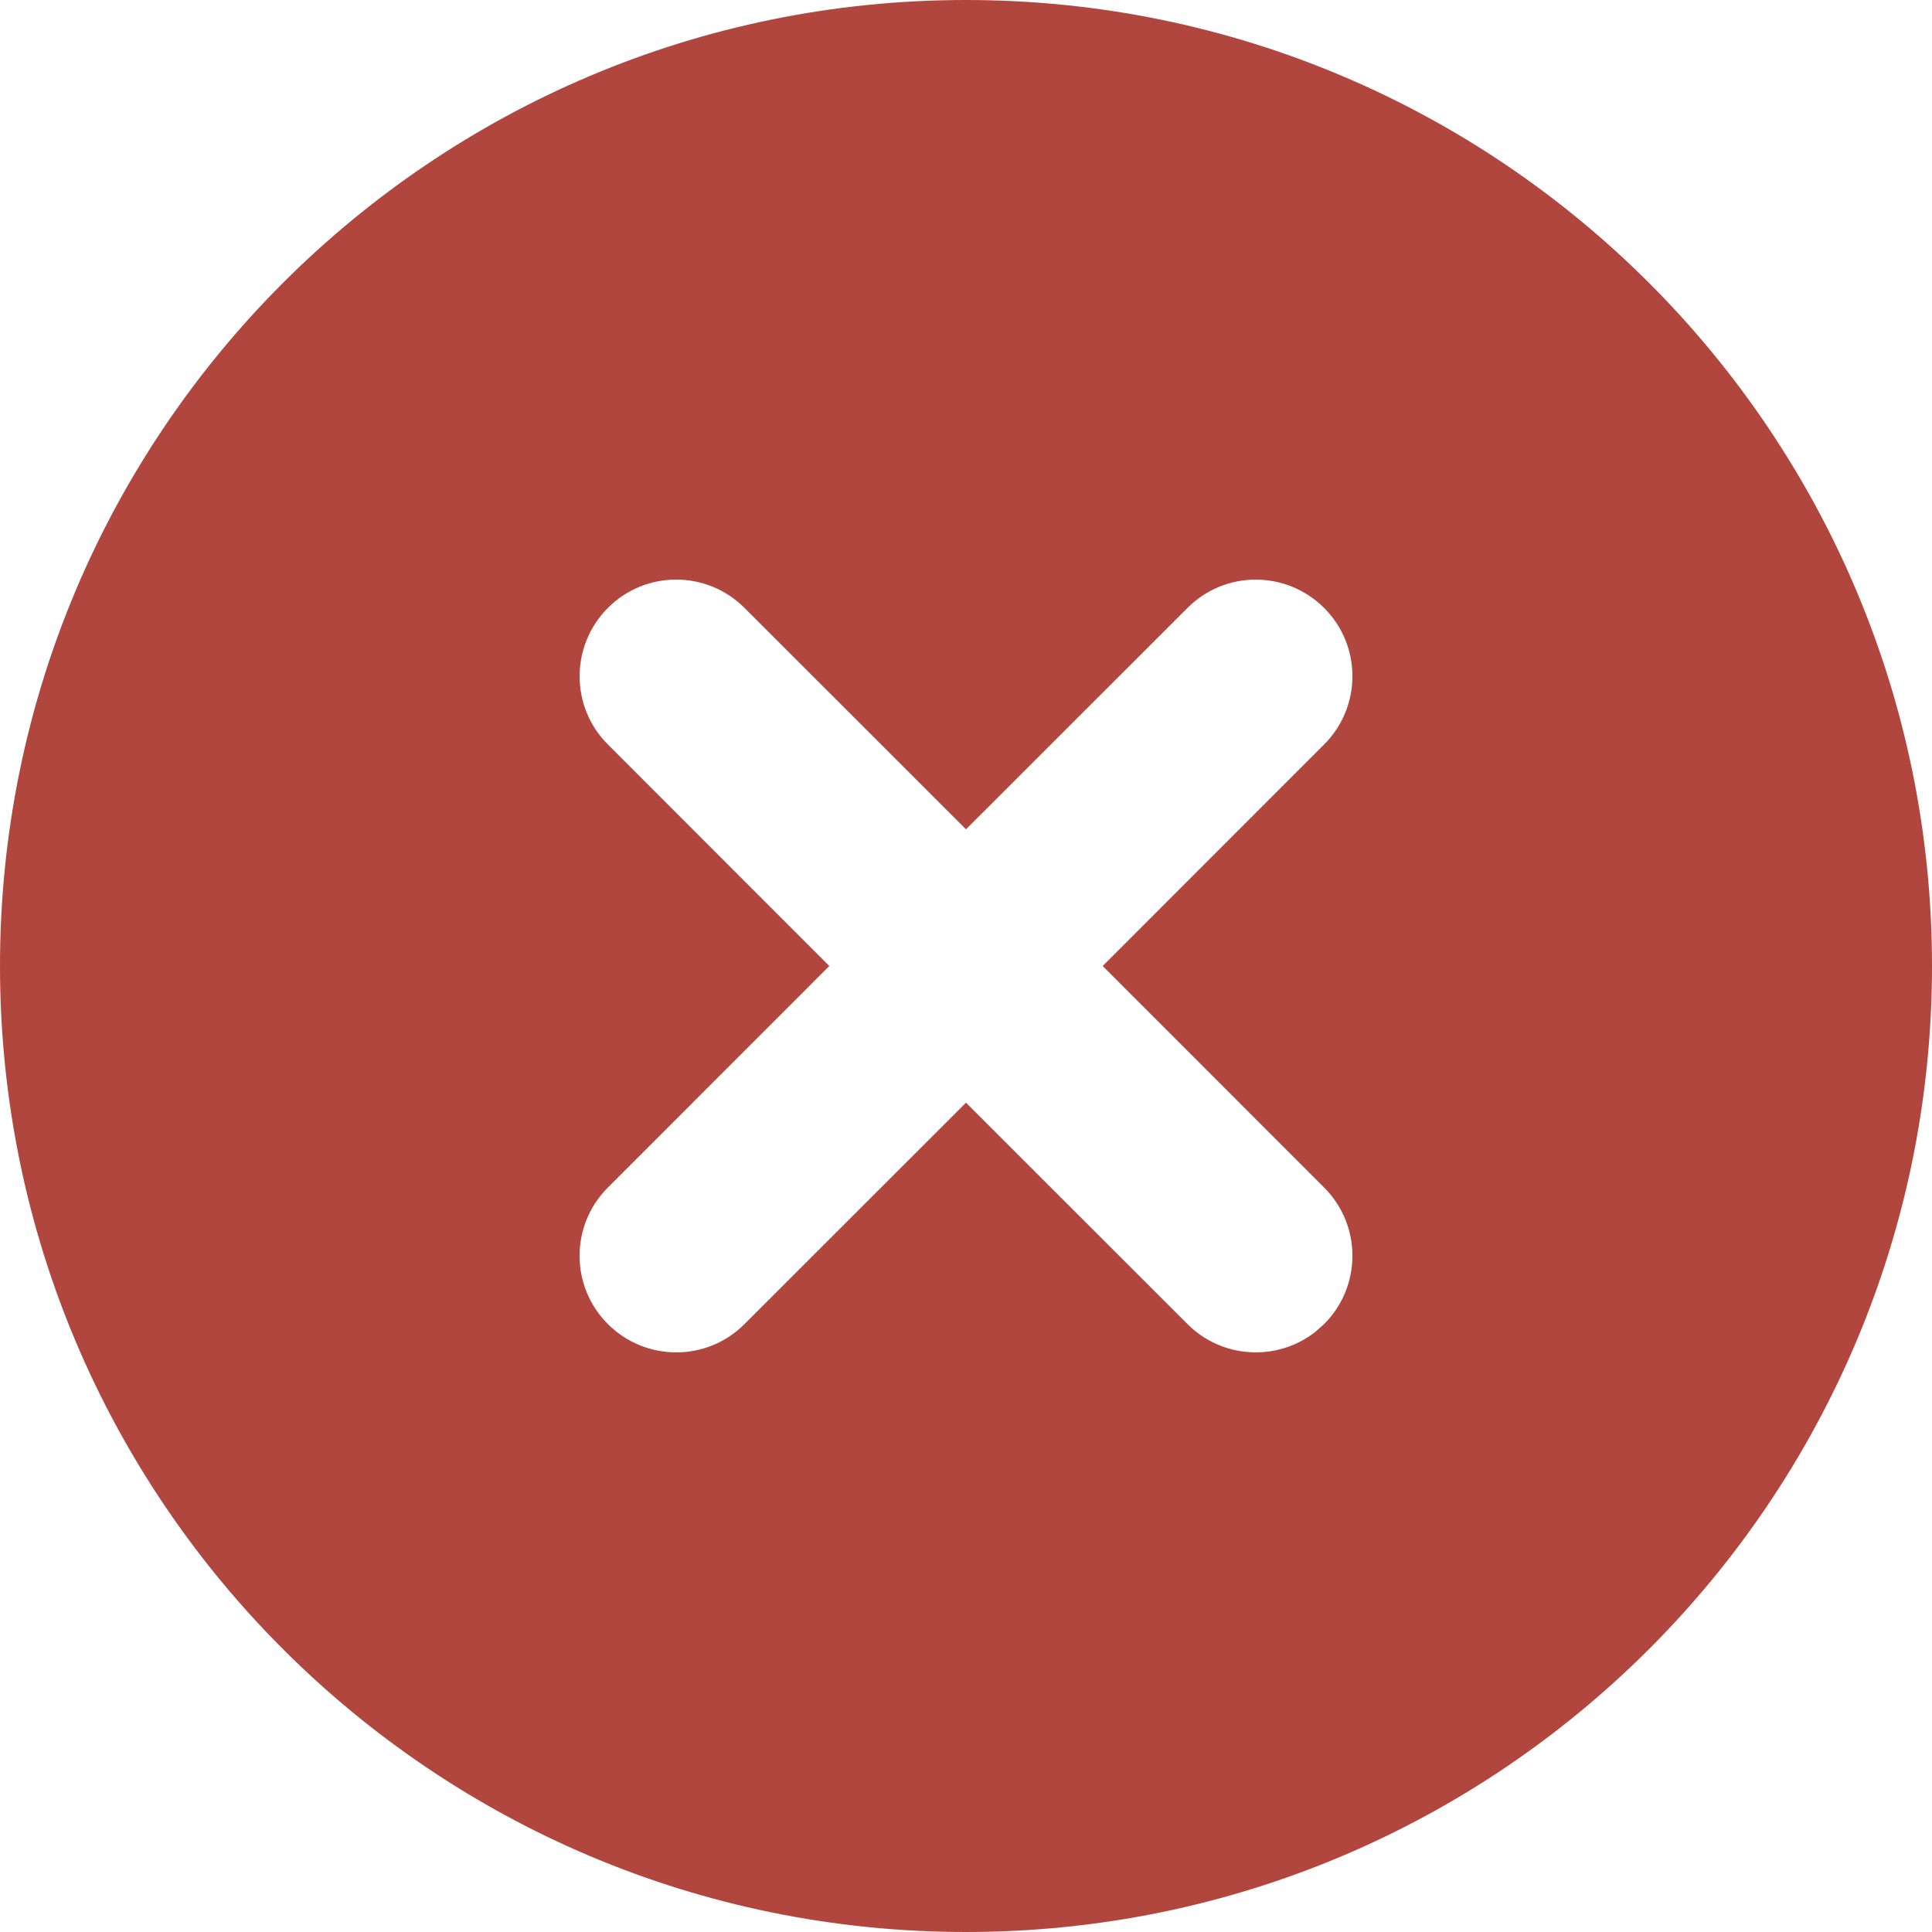 <?xml version="1.0" encoding="UTF-8"?>
<svg version="1.1" viewBox="0 0 20 20" xmlns="http://www.w3.org/2000/svg">
<title>↳ Icon@1,5x</title>
<desc>Created with Sketch.</desc>
<g fill="none" fill-rule="evenodd">
<g transform="translate(-102 -489)" fill="#B0463D">
<g transform="translate(80 317)">
<g transform="translate(0 62)">
<g transform="translate(0 96)">
<g transform="translate(20 12)">
<path d="m12 2c5.523 0 10 4.477 10 10s-4.477 10-10 10-10-4.477-10-10 4.477-10 10-10zm-2.293 6.293c-0.391-0.391-1.024-0.391-1.414 0s-0.391 1.024 0 1.414l2.292 2.293-2.292 2.293c-0.391 0.391-0.391 1.024 0 1.414s1.024 0.391 1.414 0l2.293-2.292 2.293 2.292c0.36 0.36 0.928 0.388 1.32 0.083l0.094-0.083c0.391-0.391 0.391-1.024 0-1.414l-2.292-2.293 2.292-2.293c0.391-0.391 0.391-1.024 0-1.414s-1.024-0.391-1.414 0l-2.293 2.292z"/>
</g>
</g>
</g>
</g>
</g>
</g>
</svg>
